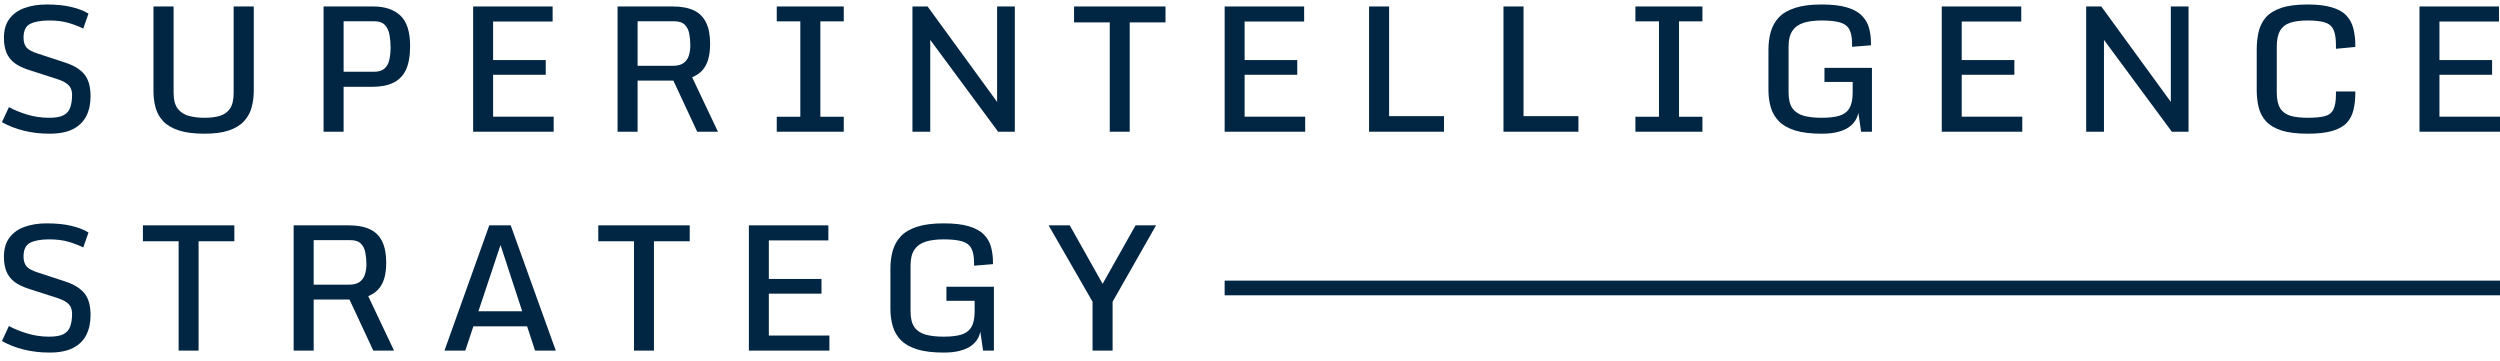 <svg width="180" height="26" viewBox="0 0 180 26" fill="none" xmlns="http://www.w3.org/2000/svg">
<path d="M1.714 9.41C2.3 9.554 2.92 9.626 3.572 9.626C4.266 9.626 4.829 9.515 5.263 9.292C5.696 9.069 6.014 8.755 6.217 8.35C6.419 7.946 6.52 7.475 6.52 6.938C6.52 6.245 6.374 5.718 6.08 5.359C5.787 5 5.335 4.719 4.724 4.516L2.705 3.854C2.296 3.722 2.026 3.571 1.893 3.402C1.761 3.228 1.695 2.999 1.695 2.714C1.695 2.206 1.856 1.874 2.178 1.717C2.5 1.556 2.957 1.475 3.547 1.475C4.084 1.475 4.553 1.535 4.953 1.655C5.354 1.775 5.701 1.909 5.994 2.058L6.372 0.98C6.037 0.777 5.626 0.618 5.139 0.503C4.656 0.383 4.059 0.323 3.349 0.323C2.767 0.323 2.244 0.406 1.782 0.571C1.32 0.732 0.954 0.99 0.686 1.345C0.417 1.696 0.283 2.157 0.283 2.726C0.283 3.127 0.341 3.476 0.457 3.773C0.576 4.066 0.766 4.316 1.026 4.523C1.291 4.725 1.642 4.896 2.079 5.037L4.043 5.668C4.369 5.772 4.613 5.881 4.774 5.997C4.939 6.112 5.048 6.238 5.102 6.375C5.16 6.507 5.189 6.657 5.189 6.827C5.189 7.198 5.143 7.506 5.052 7.75C4.966 7.993 4.805 8.177 4.569 8.301C4.334 8.421 3.991 8.48 3.541 8.48C2.988 8.48 2.453 8.402 1.937 8.245C1.421 8.084 0.989 7.907 0.642 7.712L0.141 8.796C0.607 9.061 1.132 9.265 1.714 9.41Z" fill="#002644"/>
<path d="M131.162 9.626C130.394 9.626 129.76 9.55 129.261 9.397C128.761 9.24 128.371 9.021 128.09 8.741C127.814 8.46 127.617 8.127 127.502 7.743C127.386 7.359 127.328 6.938 127.328 6.48V3.587C127.328 3.117 127.384 2.683 127.496 2.287C127.611 1.886 127.807 1.539 128.084 1.246C128.365 0.953 128.755 0.726 129.255 0.565C129.754 0.404 130.39 0.323 131.162 0.323C131.91 0.323 132.517 0.393 132.983 0.534C133.45 0.674 133.807 0.872 134.055 1.128C134.307 1.38 134.478 1.676 134.569 2.014C134.664 2.353 134.711 2.722 134.711 3.123V3.259L133.349 3.371V3.154C133.349 2.712 133.285 2.369 133.157 2.126C133.029 1.882 132.806 1.713 132.488 1.618C132.17 1.523 131.728 1.475 131.162 1.475C130.663 1.475 130.235 1.529 129.88 1.636C129.525 1.744 129.253 1.934 129.063 2.206C128.873 2.479 128.778 2.863 128.778 3.358V6.666C128.778 7.157 128.871 7.535 129.056 7.799C129.246 8.059 129.519 8.239 129.874 8.338C130.229 8.433 130.659 8.48 131.162 8.48C131.674 8.48 132.093 8.433 132.42 8.338C132.75 8.239 132.994 8.059 133.151 7.799C133.312 7.535 133.392 7.157 133.392 6.666V5.898H131.361V4.888H134.78V9.484H133.999L133.801 8.115C133.768 8.305 133.698 8.489 133.59 8.666C133.483 8.844 133.326 9.007 133.12 9.156C132.917 9.3 132.655 9.414 132.333 9.496C132.015 9.583 131.625 9.626 131.162 9.626Z" fill="#002644"/>
<path d="M164.274 9.397C164.758 9.55 165.383 9.626 166.151 9.626C166.894 9.626 167.491 9.558 167.941 9.422C168.395 9.286 168.74 9.09 168.976 8.834C169.211 8.573 169.37 8.264 169.452 7.904C169.539 7.541 169.583 7.134 169.583 6.684V6.585H168.189V6.783C168.189 7.283 168.125 7.655 167.997 7.898C167.873 8.138 167.662 8.295 167.365 8.369C167.072 8.443 166.674 8.48 166.17 8.48C165.666 8.48 165.249 8.433 164.919 8.338C164.588 8.239 164.341 8.059 164.175 7.799C164.01 7.535 163.928 7.157 163.928 6.666V3.358C163.928 2.863 164.008 2.479 164.169 2.206C164.33 1.934 164.574 1.744 164.9 1.636C165.23 1.529 165.645 1.475 166.145 1.475C166.657 1.475 167.062 1.519 167.359 1.605C167.656 1.688 167.869 1.857 167.997 2.113C168.125 2.365 168.189 2.743 168.189 3.247V3.513L169.583 3.377V3.284C169.583 2.821 169.535 2.408 169.44 2.045C169.345 1.678 169.176 1.366 168.932 1.11C168.689 0.854 168.34 0.66 167.885 0.528C167.435 0.391 166.855 0.323 166.145 0.323C165.373 0.323 164.745 0.404 164.262 0.565C163.779 0.726 163.407 0.953 163.147 1.246C162.891 1.539 162.716 1.886 162.621 2.287C162.53 2.683 162.484 3.117 162.484 3.587V6.48C162.484 6.938 162.532 7.359 162.627 7.743C162.726 8.127 162.904 8.46 163.16 8.741C163.42 9.021 163.791 9.24 164.274 9.397Z" fill="#002644"/>
<path d="M179.926 0.466H174.203V9.484H180V8.4H175.64V5.384H179.43V4.324H175.64V1.55H179.926V0.466Z" fill="#002644"/>
<path d="M150.204 0.466H151.294L156.299 7.337V0.466H157.575V9.484H156.373L151.486 2.872V9.484H150.204V0.466Z" fill="#002644"/>
<path d="M145.53 0.466H139.807V9.484H145.604V8.4H141.244V5.384H145.034V4.324H141.244V1.55H145.53V0.466Z" fill="#002644"/>
<path d="M119.446 8.406H117.749V9.484H122.574V8.406H120.889V1.537H122.574V0.466H117.749V1.537H119.446V8.406Z" fill="#002644"/>
<path d="M14.723 9.626C13.976 9.626 13.36 9.548 12.877 9.391C12.398 9.234 12.024 9.015 11.756 8.734C11.492 8.454 11.308 8.13 11.205 7.762C11.102 7.39 11.05 6.992 11.05 6.567V0.466H12.499V6.678C12.499 7.178 12.596 7.558 12.79 7.818C12.989 8.074 13.255 8.249 13.589 8.344C13.928 8.435 14.306 8.48 14.723 8.48C15.144 8.48 15.512 8.435 15.825 8.344C16.143 8.249 16.389 8.074 16.562 7.818C16.736 7.558 16.823 7.178 16.823 6.678V0.466H18.272V6.542C18.272 6.959 18.22 7.355 18.117 7.731C18.018 8.103 17.838 8.431 17.578 8.716C17.322 9.001 16.963 9.224 16.5 9.385C16.038 9.546 15.445 9.626 14.723 9.626Z" fill="#002644"/>
<path d="M108.251 0.466H109.695V8.363H113.646V9.484H108.251V0.466Z" fill="#002644"/>
<path d="M100.016 0.466H98.573V9.484H103.967V8.363H100.016V0.466Z" fill="#002644"/>
<path d="M88.175 0.466H93.898V1.55H89.612V4.324H93.403V5.384H89.612V8.4H93.973V9.484H88.175V0.466Z" fill="#002644"/>
<path d="M79.902 1.612V9.484H81.339V1.612H83.916V0.466H77.332V1.612H79.902Z" fill="#002644"/>
<path d="M65.696 0.466H66.786L71.791 7.337V0.466H73.067V9.484H71.865L66.978 2.872V9.484H65.696V0.466Z" fill="#002644"/>
<path d="M57.623 8.406H55.926V9.484H60.751V8.406H59.066V1.537H60.751V0.466H55.926V1.537H57.623V8.406Z" fill="#002644"/>
<path fill-rule="evenodd" clip-rule="evenodd" d="M44.464 9.484V0.466H48.44C49.047 0.466 49.549 0.559 49.945 0.744C50.341 0.926 50.637 1.215 50.831 1.612C51.029 2.004 51.128 2.514 51.128 3.141C51.128 3.592 51.081 3.976 50.986 4.293C50.891 4.607 50.748 4.867 50.558 5.074C50.368 5.28 50.127 5.443 49.834 5.563L51.692 9.484H50.199L48.483 5.805H45.907V9.484H44.464ZM45.907 4.739H48.421C48.768 4.739 49.032 4.673 49.214 4.541C49.4 4.405 49.528 4.225 49.598 4.002C49.668 3.775 49.703 3.523 49.703 3.247C49.703 2.97 49.679 2.702 49.629 2.442C49.584 2.177 49.478 1.96 49.313 1.791C49.152 1.618 48.894 1.531 48.539 1.531H45.907V4.739Z" fill="#002644"/>
<path d="M39.789 0.466H34.066V9.484H39.864V8.4H35.503V5.384H39.294V4.324H35.503V1.55H39.789V0.466Z" fill="#002644"/>
<path fill-rule="evenodd" clip-rule="evenodd" d="M23.297 0.466H26.877C27.711 0.466 28.362 0.685 28.828 1.122C29.295 1.56 29.528 2.291 29.528 3.315C29.528 4.029 29.427 4.601 29.225 5.031C29.022 5.456 28.719 5.766 28.314 5.96C27.914 6.154 27.41 6.251 26.803 6.251H24.74V9.484H23.297V0.466ZM26.921 5.167C27.263 5.167 27.519 5.088 27.689 4.931C27.862 4.775 27.978 4.562 28.035 4.293C28.093 4.025 28.122 3.73 28.122 3.408C28.122 3.102 28.097 2.807 28.048 2.522C27.998 2.237 27.891 2.002 27.726 1.816C27.561 1.626 27.305 1.531 26.958 1.531H24.74V5.167H26.921Z" fill="#002644"/>
<path d="M75.499 16.225L78.664 21.725V25.243H80.107V21.725L83.235 16.225H81.76L79.388 20.436L77.022 16.225H75.499Z" fill="#002644"/>
<path d="M67.944 25.385C67.176 25.385 66.542 25.309 66.043 25.156C65.543 24.999 65.153 24.78 64.872 24.5C64.595 24.219 64.399 23.887 64.284 23.503C64.168 23.119 64.11 22.697 64.11 22.239V19.346C64.11 18.876 64.166 18.442 64.278 18.046C64.393 17.645 64.589 17.298 64.866 17.005C65.147 16.712 65.537 16.485 66.037 16.324C66.536 16.163 67.172 16.082 67.944 16.082C68.692 16.082 69.299 16.152 69.765 16.293C70.232 16.433 70.589 16.631 70.837 16.887C71.089 17.139 71.26 17.435 71.351 17.773C71.446 18.112 71.493 18.481 71.493 18.882V19.018L70.131 19.13V18.913C70.131 18.471 70.067 18.128 69.939 17.885C69.811 17.641 69.588 17.472 69.27 17.377C68.952 17.282 68.51 17.234 67.944 17.234C67.445 17.234 67.017 17.288 66.662 17.395C66.307 17.503 66.034 17.693 65.844 17.965C65.655 18.238 65.56 18.622 65.56 19.117V22.425C65.56 22.916 65.653 23.294 65.838 23.558C66.028 23.818 66.301 23.998 66.656 24.097C67.011 24.192 67.441 24.24 67.944 24.24C68.456 24.24 68.875 24.192 69.202 24.097C69.532 23.998 69.775 23.818 69.932 23.558C70.094 23.294 70.174 22.916 70.174 22.425V21.657H68.142V20.647H71.561V25.243H70.781L70.583 23.874C70.55 24.064 70.48 24.248 70.372 24.425C70.265 24.603 70.108 24.766 69.901 24.915C69.699 25.059 69.437 25.173 69.115 25.255C68.797 25.342 68.407 25.385 67.944 25.385Z" fill="#002644"/>
<path d="M59.642 16.225H53.919V25.243H59.717V24.159H55.356V21.143H59.147V20.084H55.356V17.309H59.642V16.225Z" fill="#002644"/>
<path d="M45.647 25.243V17.371H43.076V16.225H49.66V17.371H47.084V25.243H45.647Z" fill="#002644"/>
<path fill-rule="evenodd" clip-rule="evenodd" d="M35.228 16.225L32.002 25.243H33.501L34.083 23.496H37.952L38.524 25.243H40.016L36.771 16.225H35.228ZM37.598 22.412L36.037 17.64L34.445 22.412H37.598Z" fill="#002644"/>
<path fill-rule="evenodd" clip-rule="evenodd" d="M21.142 25.243V16.225H25.118C25.725 16.225 26.227 16.318 26.623 16.503C27.02 16.685 27.315 16.974 27.509 17.371C27.707 17.763 27.806 18.273 27.806 18.901C27.806 19.351 27.759 19.735 27.664 20.053C27.569 20.366 27.426 20.627 27.236 20.833C27.047 21.04 26.805 21.203 26.512 21.322L28.37 25.243H26.877L25.162 21.564H22.585V25.243H21.142ZM22.585 20.498H25.1C25.447 20.498 25.711 20.433 25.892 20.3C26.078 20.164 26.206 19.984 26.276 19.762C26.347 19.534 26.382 19.282 26.382 19.006C26.382 18.729 26.357 18.461 26.307 18.201C26.262 17.936 26.157 17.72 25.991 17.55C25.831 17.377 25.572 17.29 25.217 17.29H22.585V20.498Z" fill="#002644"/>
<path d="M12.861 17.371V25.243H14.298V17.371H16.874V16.225H10.29V17.371H12.861Z" fill="#002644"/>
<path d="M3.572 25.385C2.92 25.385 2.3 25.313 1.714 25.169C1.132 25.024 0.607 24.82 0.141 24.555L0.642 23.472C0.989 23.666 1.421 23.843 1.937 24.004C2.453 24.161 2.988 24.24 3.541 24.24C3.991 24.24 4.334 24.18 4.569 24.06C4.805 23.936 4.966 23.752 5.052 23.509C5.143 23.265 5.189 22.957 5.189 22.586C5.189 22.417 5.16 22.266 5.102 22.134C5.048 21.997 4.939 21.872 4.774 21.756C4.613 21.64 4.369 21.531 4.043 21.428L2.079 20.796C1.642 20.655 1.291 20.484 1.026 20.282C0.766 20.075 0.576 19.826 0.457 19.532C0.341 19.235 0.283 18.886 0.283 18.485C0.283 17.916 0.417 17.455 0.686 17.104C0.954 16.749 1.32 16.491 1.782 16.33C2.244 16.165 2.767 16.082 3.349 16.082C4.059 16.082 4.656 16.142 5.139 16.262C5.626 16.378 6.037 16.537 6.372 16.739L5.994 17.817C5.701 17.668 5.354 17.534 4.953 17.414C4.553 17.294 4.084 17.234 3.547 17.234C2.957 17.234 2.5 17.315 2.178 17.476C1.856 17.633 1.695 17.965 1.695 18.473C1.695 18.758 1.761 18.987 1.893 19.161C2.026 19.33 2.296 19.481 2.705 19.613L4.724 20.276C5.335 20.478 5.787 20.759 6.08 21.118C6.374 21.477 6.52 22.004 6.52 22.697C6.52 23.234 6.419 23.705 6.217 24.11C6.014 24.514 5.696 24.828 5.263 25.051C4.829 25.274 4.266 25.385 3.572 25.385Z" fill="#002644"/>
<path d="M88.175 21.262H180V20.205H88.175V21.262Z" fill="#002644"/>
</svg>
